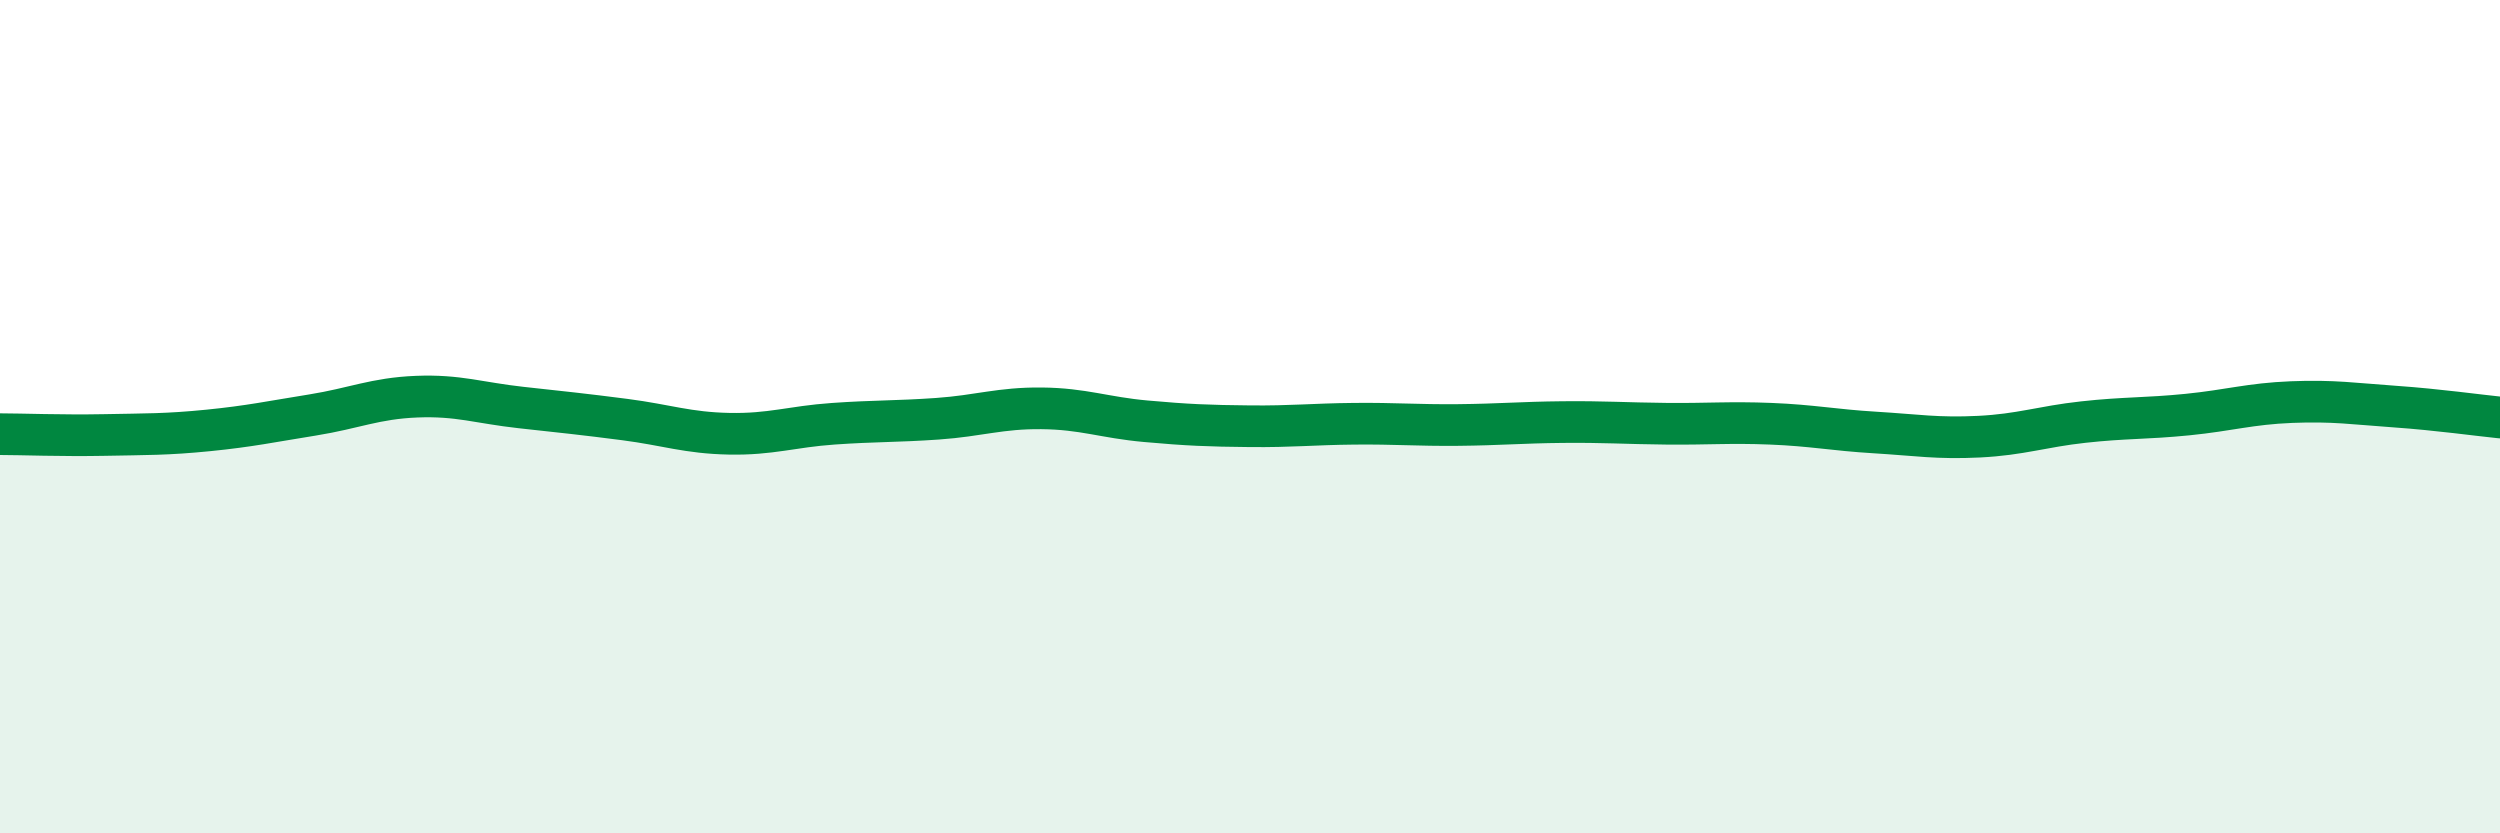 
    <svg width="60" height="20" viewBox="0 0 60 20" xmlns="http://www.w3.org/2000/svg">
      <path
        d="M 0,10.42 C 0.5,10.42 1.5,10.46 2.5,10.44 C 3.5,10.42 4,10.43 5,10.33 C 6,10.23 6.5,10.12 7.5,9.96 C 8.5,9.8 9,9.56 10,9.52 C 11,9.48 11.5,9.67 12.5,9.78 C 13.5,9.89 14,9.94 15,10.07 C 16,10.2 16.5,10.39 17.5,10.41 C 18.5,10.43 19,10.24 20,10.17 C 21,10.1 21.5,10.12 22.5,10.05 C 23.5,9.98 24,9.79 25,9.8 C 26,9.81 26.5,10.02 27.5,10.11 C 28.5,10.2 29,10.22 30,10.23 C 31,10.24 31.5,10.18 32.5,10.17 C 33.5,10.16 34,10.21 35,10.2 C 36,10.19 36.5,10.14 37.5,10.13 C 38.5,10.12 39,10.16 40,10.17 C 41,10.18 41.5,10.13 42.5,10.17 C 43.5,10.21 44,10.32 45,10.38 C 46,10.44 46.5,10.53 47.5,10.48 C 48.5,10.43 49,10.24 50,10.13 C 51,10.02 51.5,10.05 52.5,9.95 C 53.5,9.85 54,9.69 55,9.65 C 56,9.61 56.5,9.69 57.5,9.76 C 58.5,9.83 59.5,9.97 60,10.02L60 20L0 20Z"
        fill="#008740"
        opacity="0.1"
        stroke-linecap="round"
        stroke-linejoin="round"
      />
      <path
        d="M 0,10.42 C 0.5,10.42 1.5,10.46 2.5,10.44 C 3.5,10.42 4,10.43 5,10.33 C 6,10.23 6.5,10.12 7.5,9.96 C 8.5,9.8 9,9.56 10,9.52 C 11,9.48 11.5,9.67 12.5,9.78 C 13.5,9.89 14,9.94 15,10.07 C 16,10.2 16.5,10.39 17.5,10.41 C 18.5,10.43 19,10.24 20,10.17 C 21,10.1 21.5,10.12 22.5,10.05 C 23.5,9.98 24,9.79 25,9.8 C 26,9.81 26.5,10.02 27.5,10.11 C 28.5,10.2 29,10.22 30,10.23 C 31,10.24 31.5,10.18 32.5,10.17 C 33.5,10.16 34,10.21 35,10.2 C 36,10.19 36.5,10.14 37.5,10.13 C 38.5,10.12 39,10.16 40,10.17 C 41,10.18 41.5,10.13 42.5,10.17 C 43.5,10.21 44,10.32 45,10.38 C 46,10.44 46.5,10.53 47.5,10.48 C 48.5,10.43 49,10.24 50,10.13 C 51,10.02 51.5,10.05 52.5,9.95 C 53.5,9.85 54,9.69 55,9.65 C 56,9.61 56.5,9.69 57.5,9.76 C 58.5,9.83 59.5,9.97 60,10.02"
        stroke="#008740"
        stroke-width="1"
        fill="none"
        stroke-linecap="round"
        stroke-linejoin="round"
      />
    </svg>
  